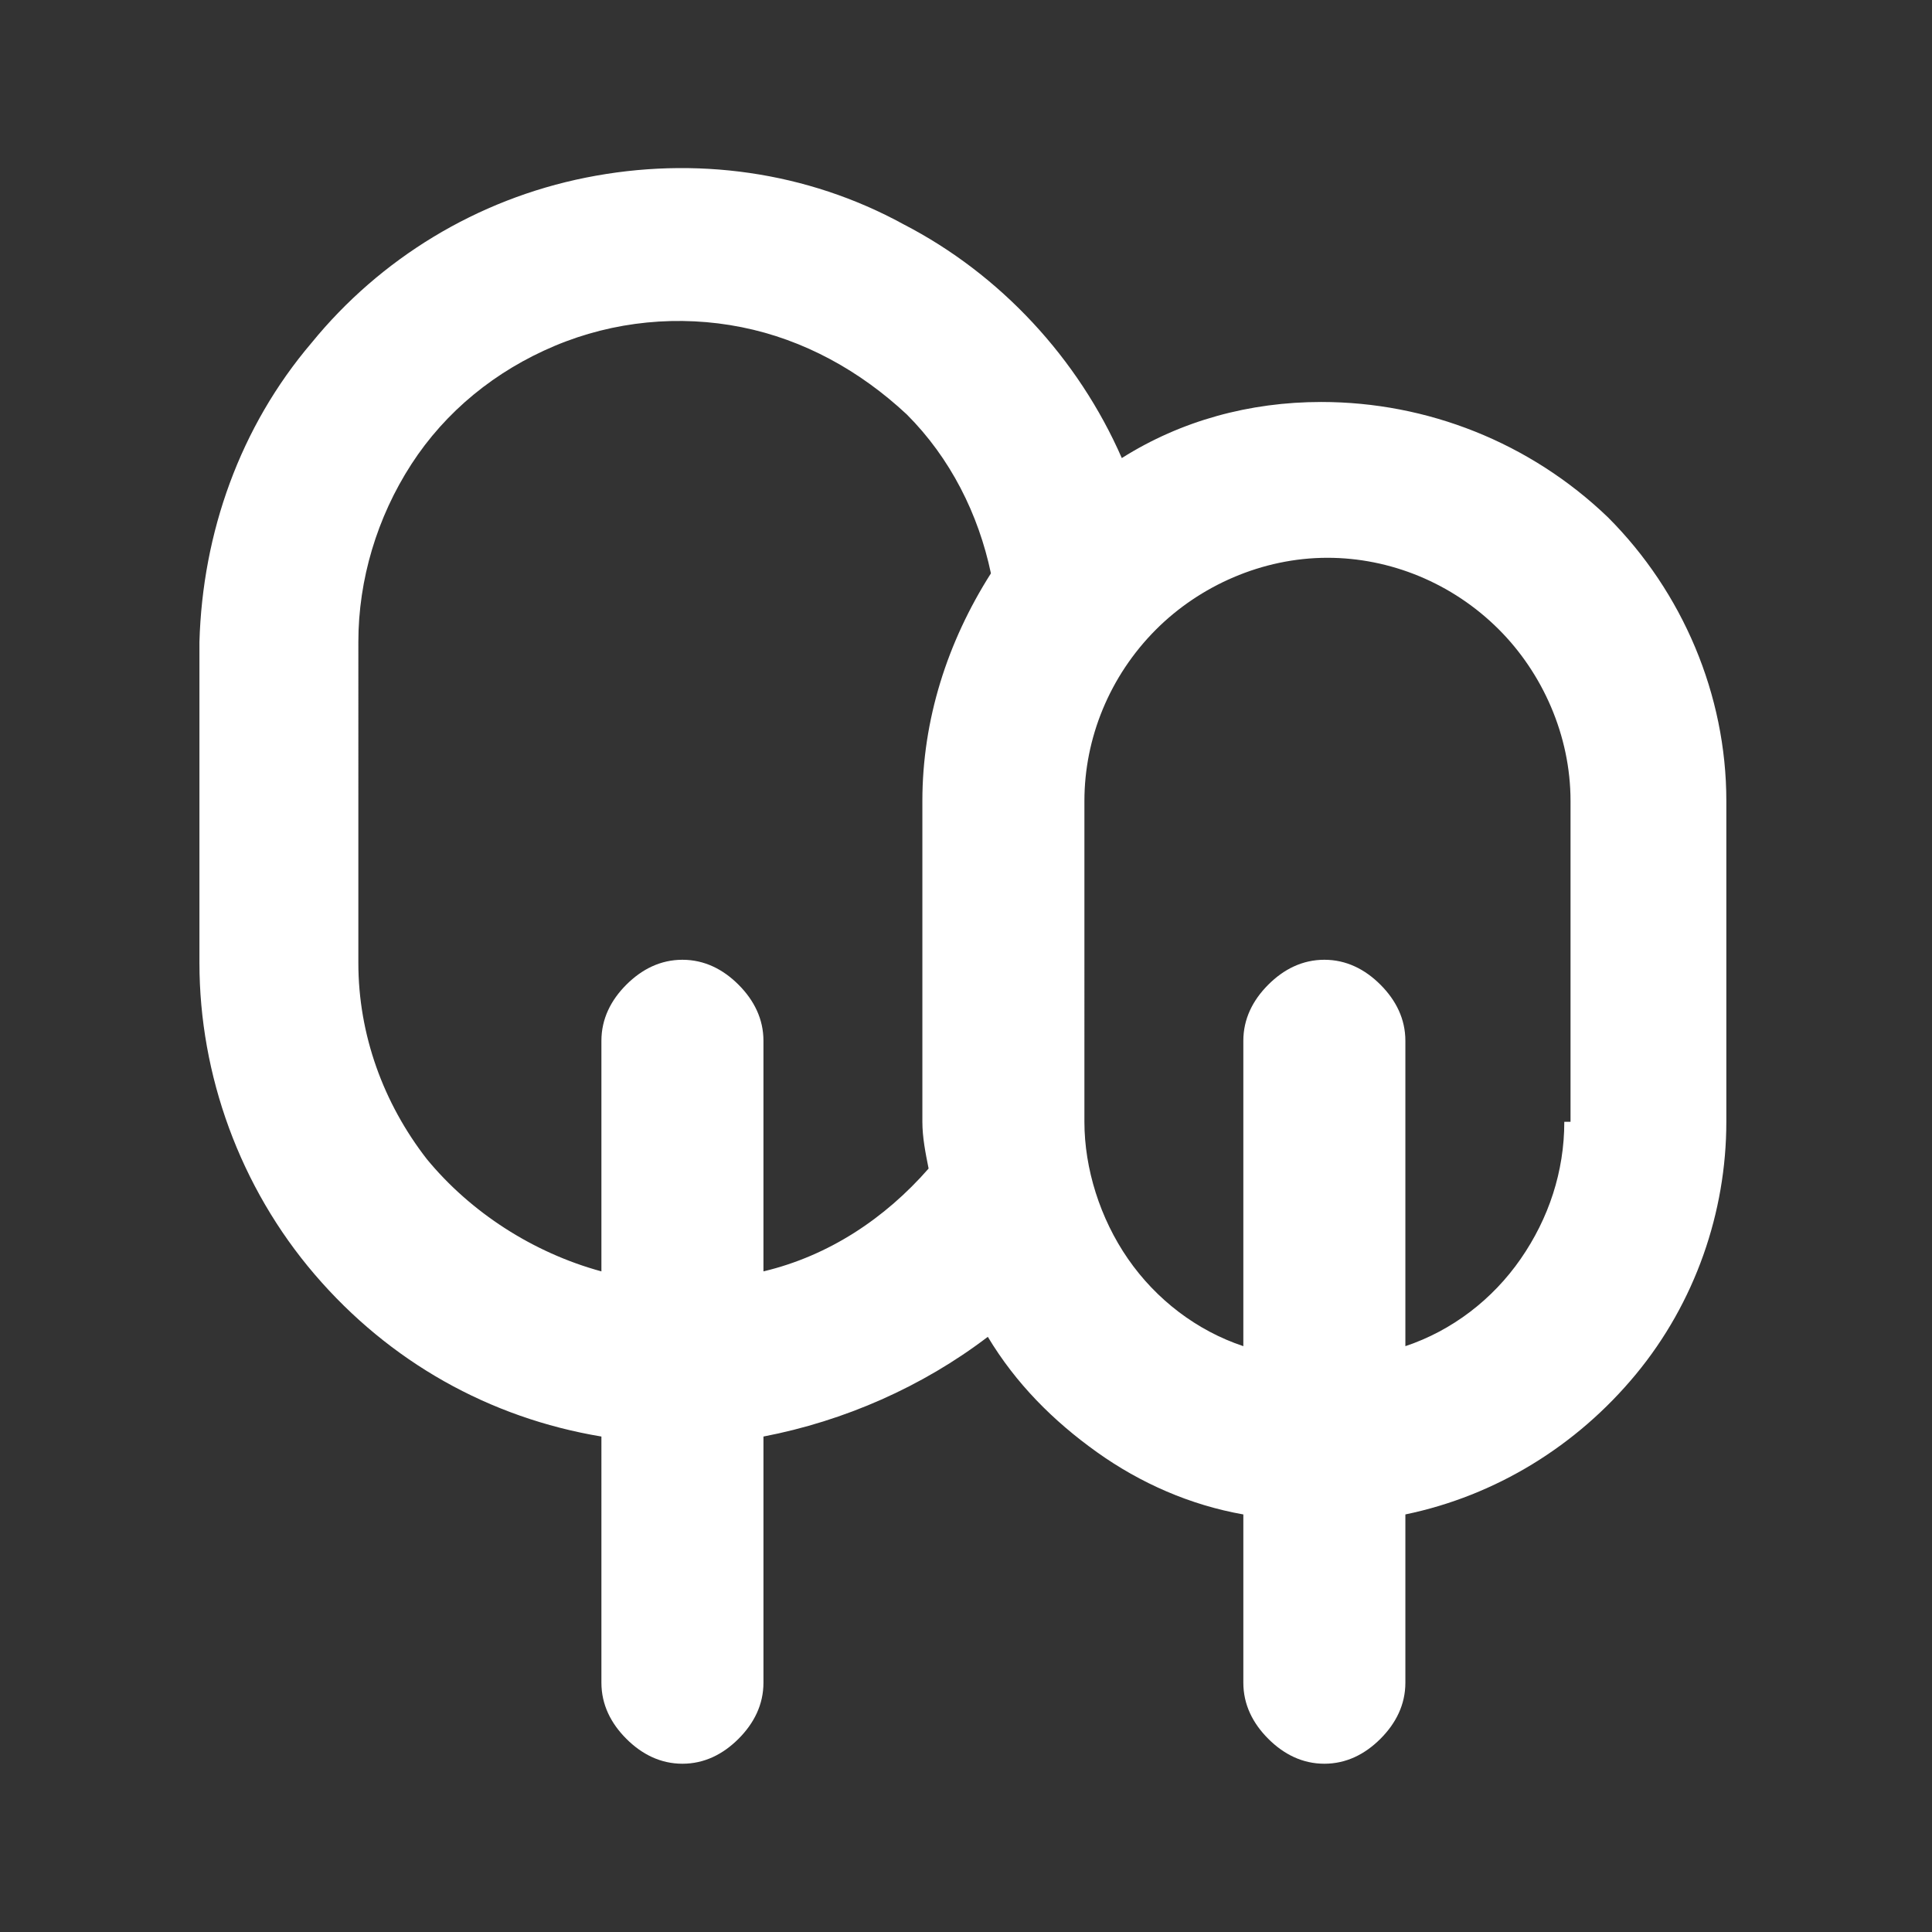 <?xml version="1.0" encoding="utf-8"?>
<!-- Generator: Adobe Illustrator 25.4.2, SVG Export Plug-In . SVG Version: 6.00 Build 0)  -->
<svg version="1.1" id="Layer_1" xmlns="http://www.w3.org/2000/svg" xmlns:xlink="http://www.w3.org/1999/xlink" x="0px" y="0px"
	 viewBox="0 0 62 62" style="enable-background:new 0 0 62 62;" xml:space="preserve">
<rect x="0" y="0" width="62" height="62" fill="#333333" stroke="none"/>
<style type="text/css">
	.st0{fill:#FFFFFF;}
</style>
<path class="st0" d="M42.4,12.9c-2.3,0-4.5,0.6-6.4,1.8c-1.4-3.2-3.9-5.9-7-7.5C25.9,5.5,22.3,5,18.8,5.7c-3.5,0.7-6.6,2.6-8.8,5.3
	c-2.3,2.7-3.5,6.1-3.6,9.6v10.3c0,3.6,1.3,7.2,3.7,10c2.4,2.8,5.6,4.6,9.2,5.2V54c0,0.7,0.3,1.3,0.8,1.8c0.5,0.5,1.1,0.8,1.8,0.8
	c0.7,0,1.3-0.3,1.8-0.8c0.5-0.5,0.8-1.1,0.8-1.8v-7.9c2.6-0.5,5.1-1.6,7.2-3.2c0.9,1.5,2.1,2.7,3.5,3.7c1.4,1,3,1.7,4.7,2V54
	c0,0.7,0.3,1.3,0.8,1.8c0.5,0.5,1.1,0.8,1.8,0.8c0.7,0,1.3-0.3,1.8-0.8c0.5-0.5,0.8-1.1,0.8-1.8v-5.4c2.9-0.6,5.5-2.2,7.4-4.5
	c1.9-2.3,2.9-5.2,2.9-8.1V25.7c0-3.4-1.4-6.7-3.8-9.1C49.1,14.2,45.8,12.9,42.4,12.9z M29.6,25.7V36c0,0.5,0.1,1,0.2,1.5
	c-1.4,1.6-3.2,2.8-5.3,3.3v-7.4c0-0.7-0.3-1.3-0.8-1.8c-0.5-0.5-1.1-0.8-1.8-0.8c-0.7,0-1.3,0.3-1.8,0.8c-0.5,0.5-0.8,1.1-0.8,1.8
	v7.4c-2.2-0.6-4.2-1.9-5.6-3.6c-1.4-1.8-2.2-4-2.2-6.3V20.6c0-2,0.6-4,1.7-5.7c1.1-1.7,2.7-3,4.6-3.8c1.9-0.8,4-1,6-0.6
	s3.8,1.4,5.3,2.8c1.4,1.4,2.3,3.2,2.7,5.1C30.4,20.6,29.6,23.1,29.6,25.7z M50.2,36c0,1.6-0.5,3.1-1.4,4.4s-2.2,2.3-3.7,2.8v-9.8
	c0-0.7-0.3-1.3-0.8-1.8c-0.5-0.5-1.1-0.8-1.8-0.8c-0.7,0-1.3,0.3-1.8,0.8c-0.5,0.5-0.8,1.1-0.8,1.8v9.8c-1.5-0.5-2.8-1.5-3.7-2.8
	c-0.9-1.3-1.4-2.9-1.4-4.4V25.7c0-2,0.8-4,2.3-5.5c1.4-1.4,3.4-2.3,5.5-2.3c2,0,4,0.8,5.5,2.3c1.4,1.4,2.3,3.4,2.3,5.5V36z"/>
</svg>
